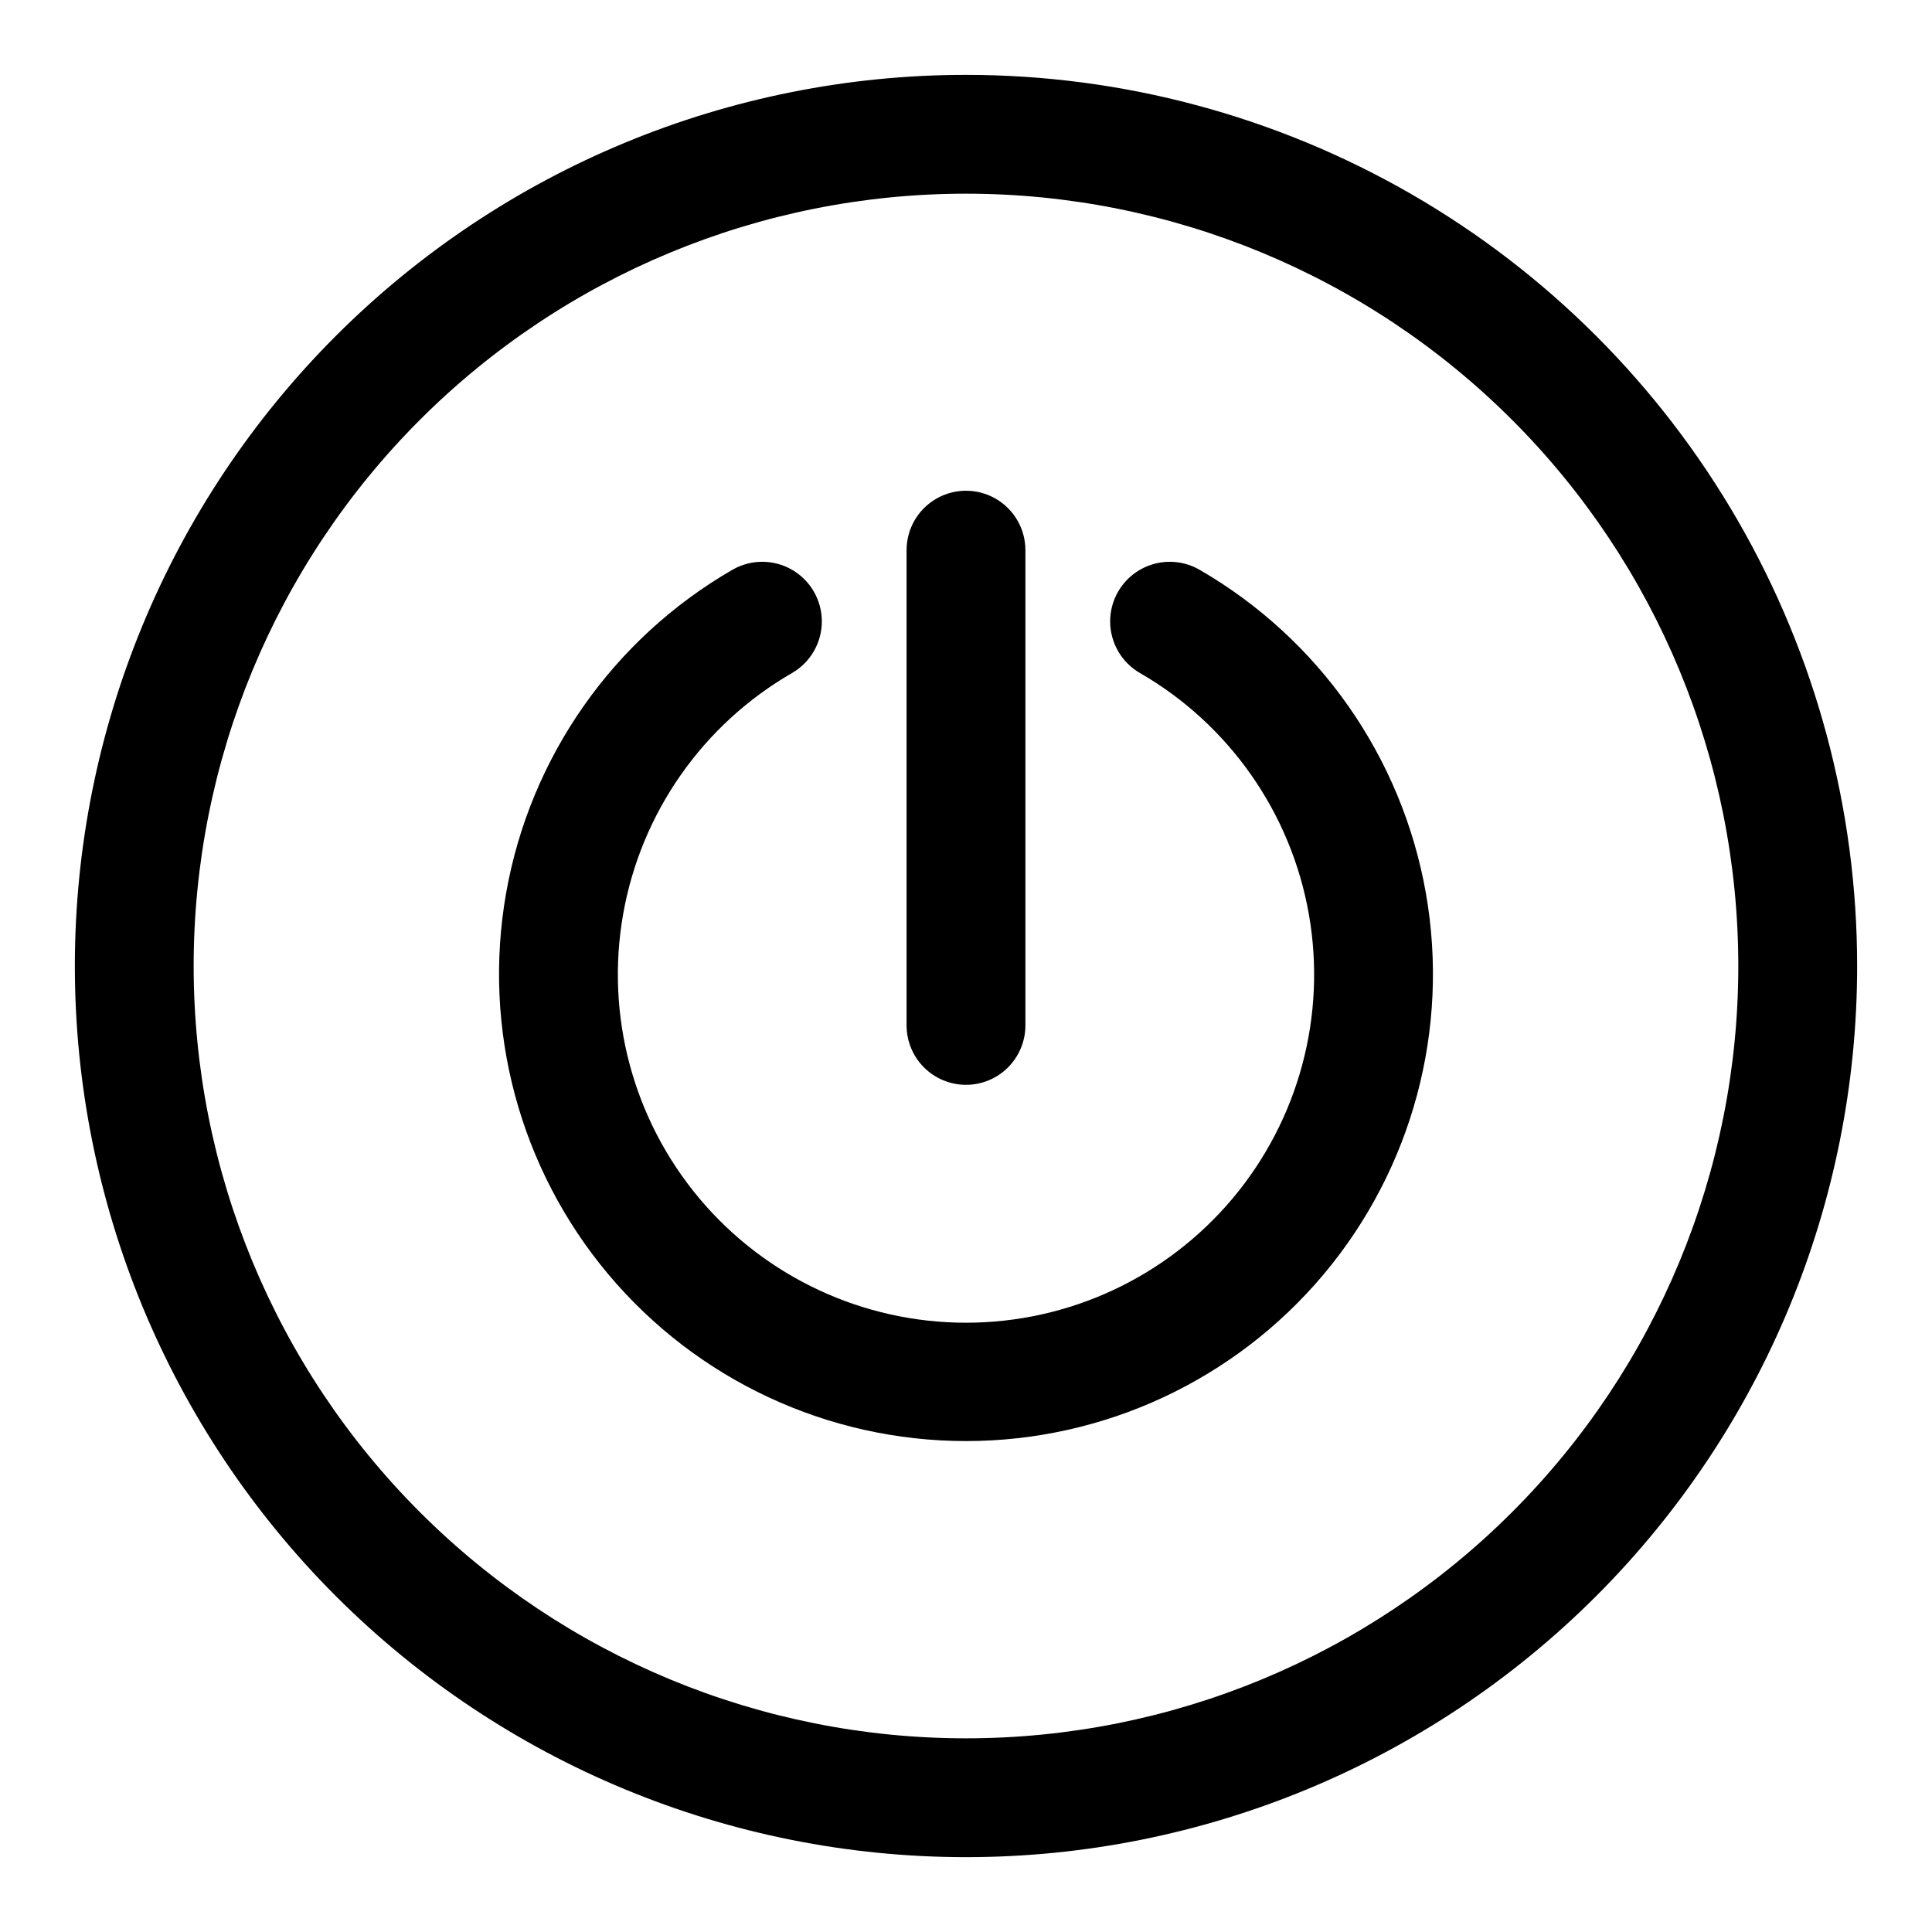 <?xml version="1.0" encoding="UTF-8"?>
<!-- Uploaded to: ICON Repo, www.iconrepo.com, Generator: ICON Repo Mixer Tools -->
<svg fill="#000000" width="800px" height="800px" version="1.1" viewBox="144 144 512 512" xmlns="http://www.w3.org/2000/svg">
 <g>
  <path d="m461.87 294.98c-4.891-2.812-10.914-2.801-15.797 0.031-4.883 2.832-7.883 8.055-7.871 13.699 0.012 5.644 3.031 10.852 7.926 13.664 23.617 13.637 39.992 37.023 44.727 63.879 4.738 26.859-2.652 54.434-20.18 75.324-17.531 20.895-43.406 32.957-70.676 32.957-27.273 0-53.148-12.062-70.676-32.957-17.531-20.891-24.918-48.465-20.184-75.324 4.734-26.855 21.109-50.242 44.727-63.879 4.894-2.812 7.918-8.02 7.926-13.664 0.012-5.644-2.988-10.867-7.871-13.699s-10.902-2.844-15.797-0.031c-31.68 18.289-53.645 49.66-59.996 85.684-6.352 36.023 3.559 73.008 27.074 101.03 23.512 28.02 58.215 44.203 94.797 44.203 36.578 0 71.281-16.184 94.797-44.203 23.512-28.023 33.422-65.008 27.07-101.03-6.352-36.023-28.316-67.395-59.996-85.684z"/>
  <path d="m400 431.49c4.176 0 8.18-1.66 11.133-4.613 2.949-2.953 4.609-6.957 4.609-11.133v-125.95c0-5.625-3-10.82-7.871-13.633s-10.875-2.812-15.746 0-7.871 8.008-7.871 13.633v125.95c0 4.176 1.66 8.18 4.613 11.133 2.953 2.953 6.957 4.613 11.133 4.613z"/>
  <path d="m400 163.84c-62.637 0-122.7 24.883-166.99 69.172-44.289 44.289-69.172 104.36-69.172 166.99 0 62.633 24.883 122.7 69.172 166.99 44.289 44.289 104.36 69.172 166.99 69.172 62.633 0 122.7-24.883 166.99-69.172 44.289-44.289 69.172-104.36 69.172-166.99 0-41.457-10.914-82.18-31.641-118.08-20.727-35.902-50.539-65.715-86.441-86.441-35.898-20.727-76.625-31.641-118.08-31.641zm0 440.83v0.004c-54.285 0-106.34-21.562-144.73-59.949-38.383-38.383-59.949-90.441-59.949-144.72 0-54.285 21.566-106.34 59.949-144.73 38.383-38.383 90.441-59.949 144.73-59.949 54.281 0 106.34 21.566 144.72 59.949 38.387 38.383 59.949 90.441 59.949 144.73 0 54.281-21.562 106.34-59.949 144.72-38.383 38.387-90.441 59.949-144.72 59.949z"/>
 </g>
</svg>